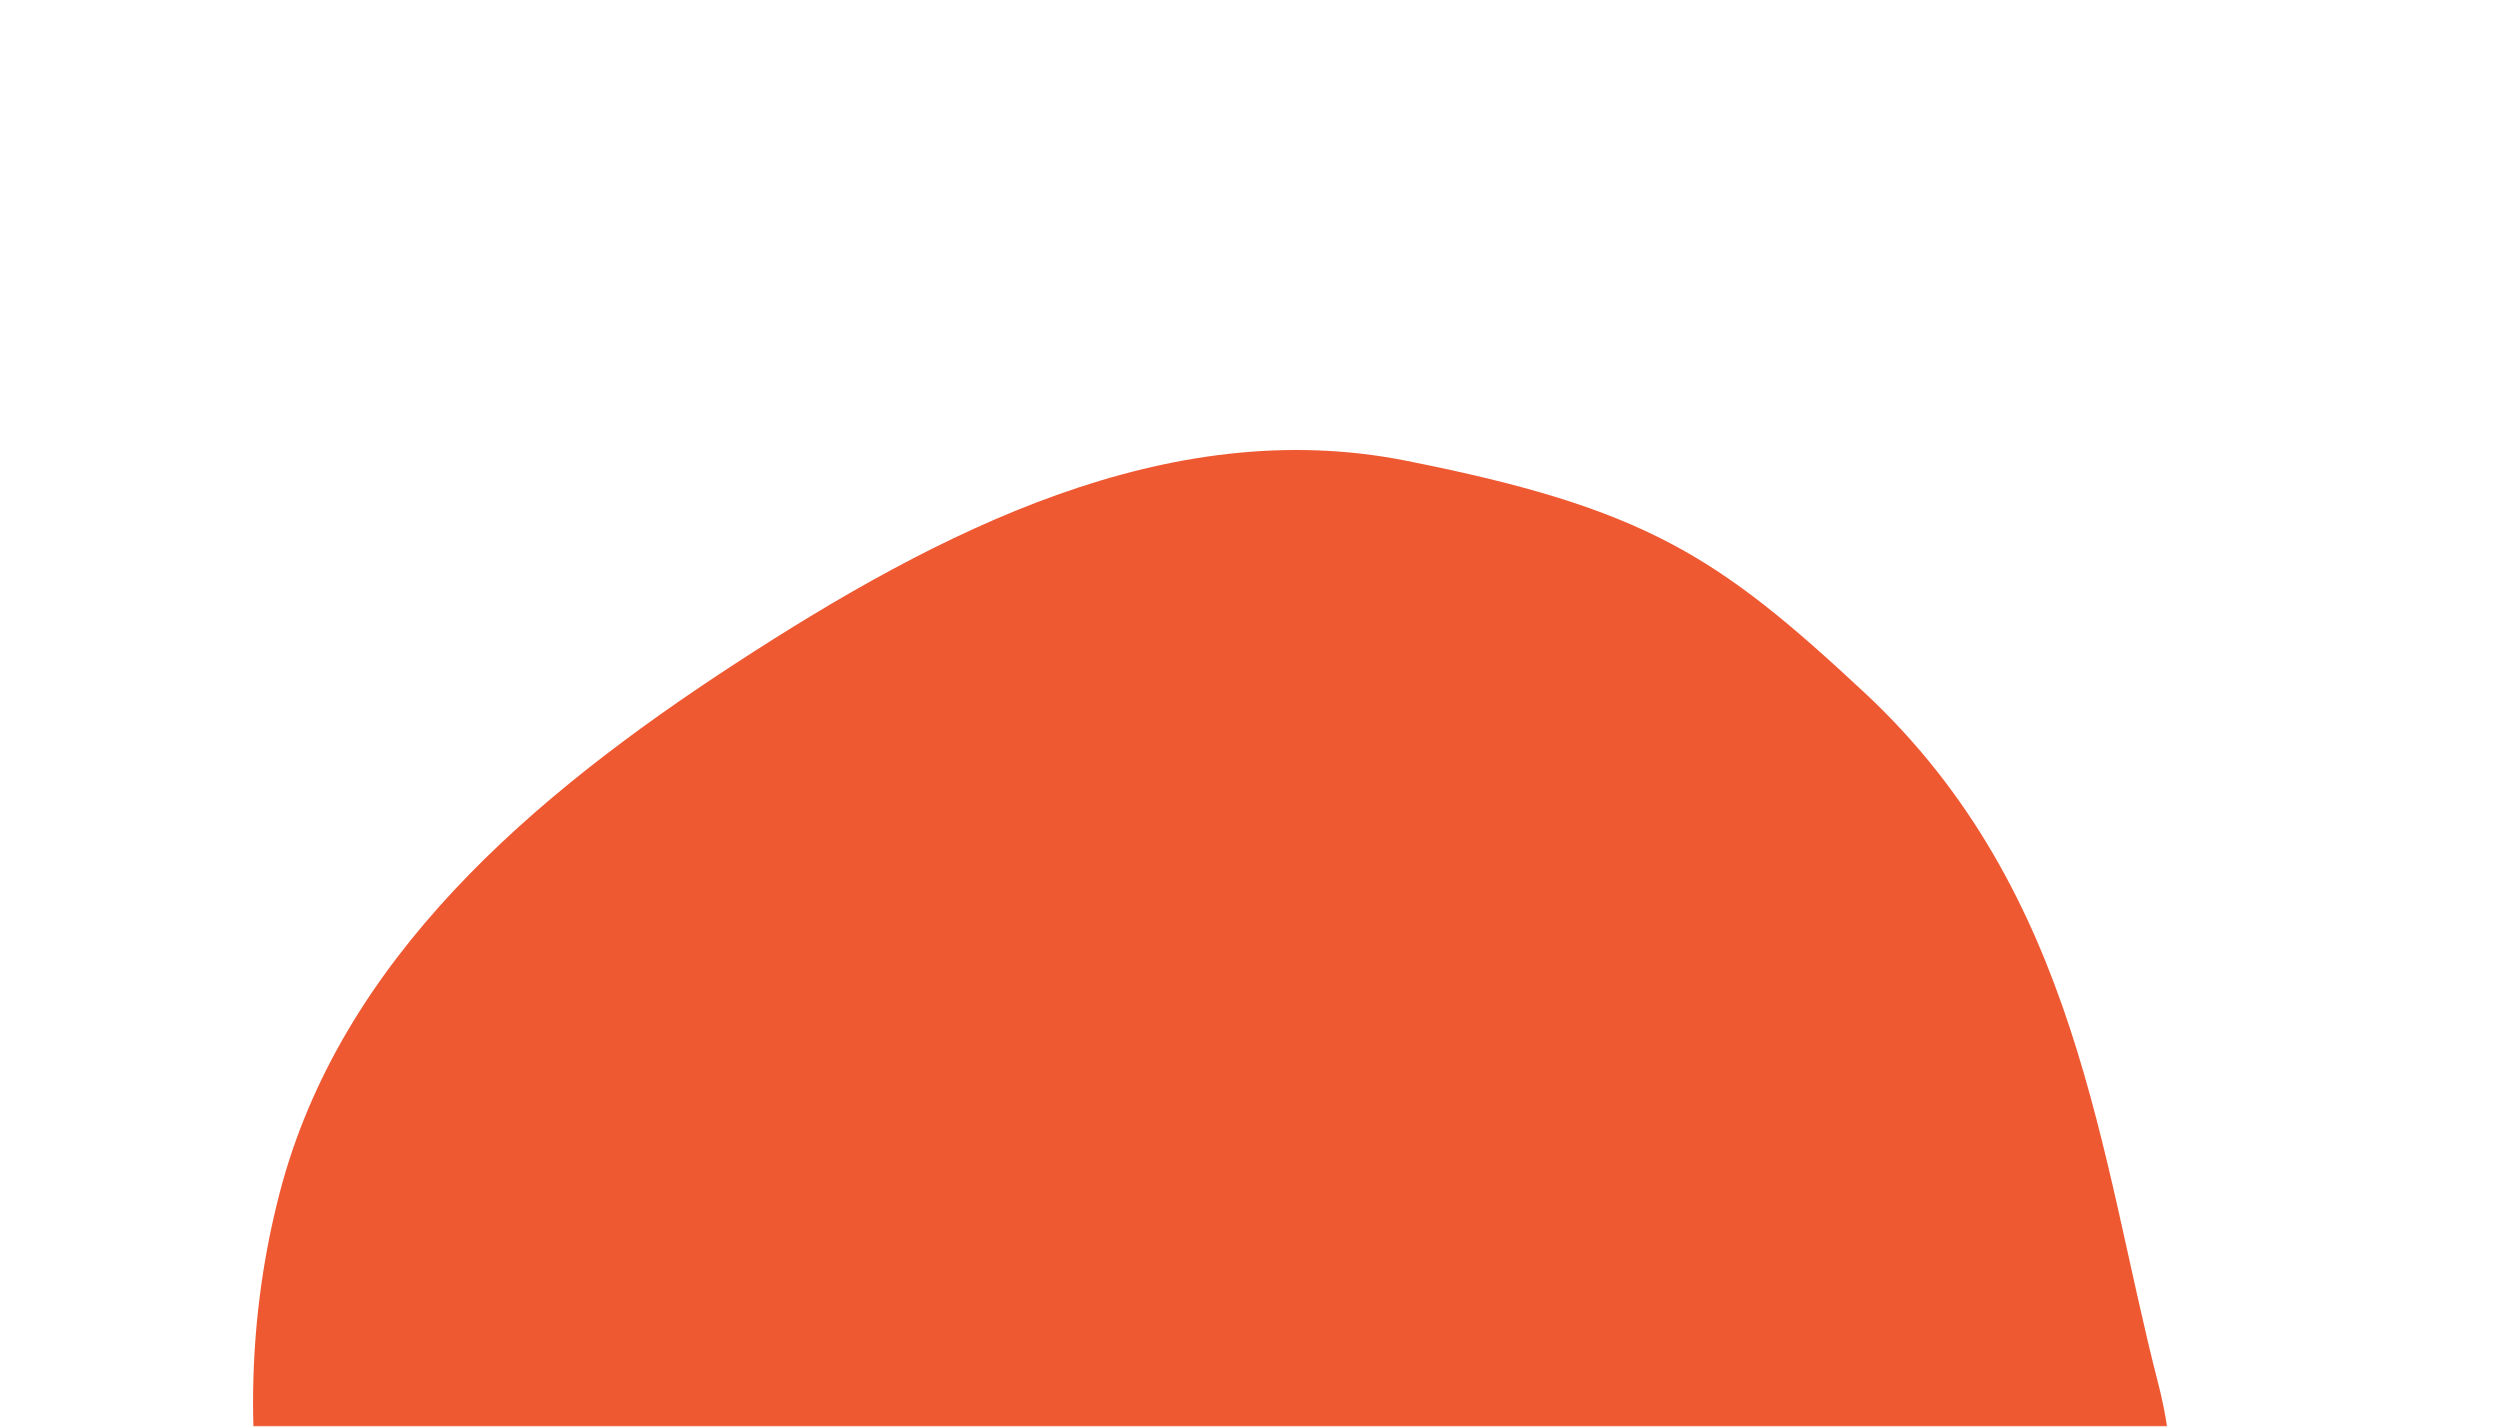 <svg width="927" height="529" viewBox="0 0 927 529" fill="none" xmlns="http://www.w3.org/2000/svg">
<mask id="mask0_1134_18291" style="mask-type:alpha" maskUnits="userSpaceOnUse" x="0" y="0" width="927" height="529">
<rect width="927" height="529" fill="#D9D9D9"/>
</mask>
<g mask="url(#mask0_1134_18291)">
<path fill-rule="evenodd" clip-rule="evenodd" d="M800.266 513.008C835.345 649.004 686.205 793.465 562.278 826.003C481.584 847.19 470.295 856.822 380.233 836.17C292.108 815.962 205.304 781.372 153.304 707.41C99.626 631.059 80.222 533.053 103.604 442.699C126.121 355.687 197.388 295.078 272.701 246.027C348.065 196.944 432.875 153.323 521.102 170.785C610.191 188.419 636.935 206.071 691.448 256.916C770.912 331.034 778.652 429.214 800.266 513.008Z" fill="#EF5932"/>
</g>
</svg>
